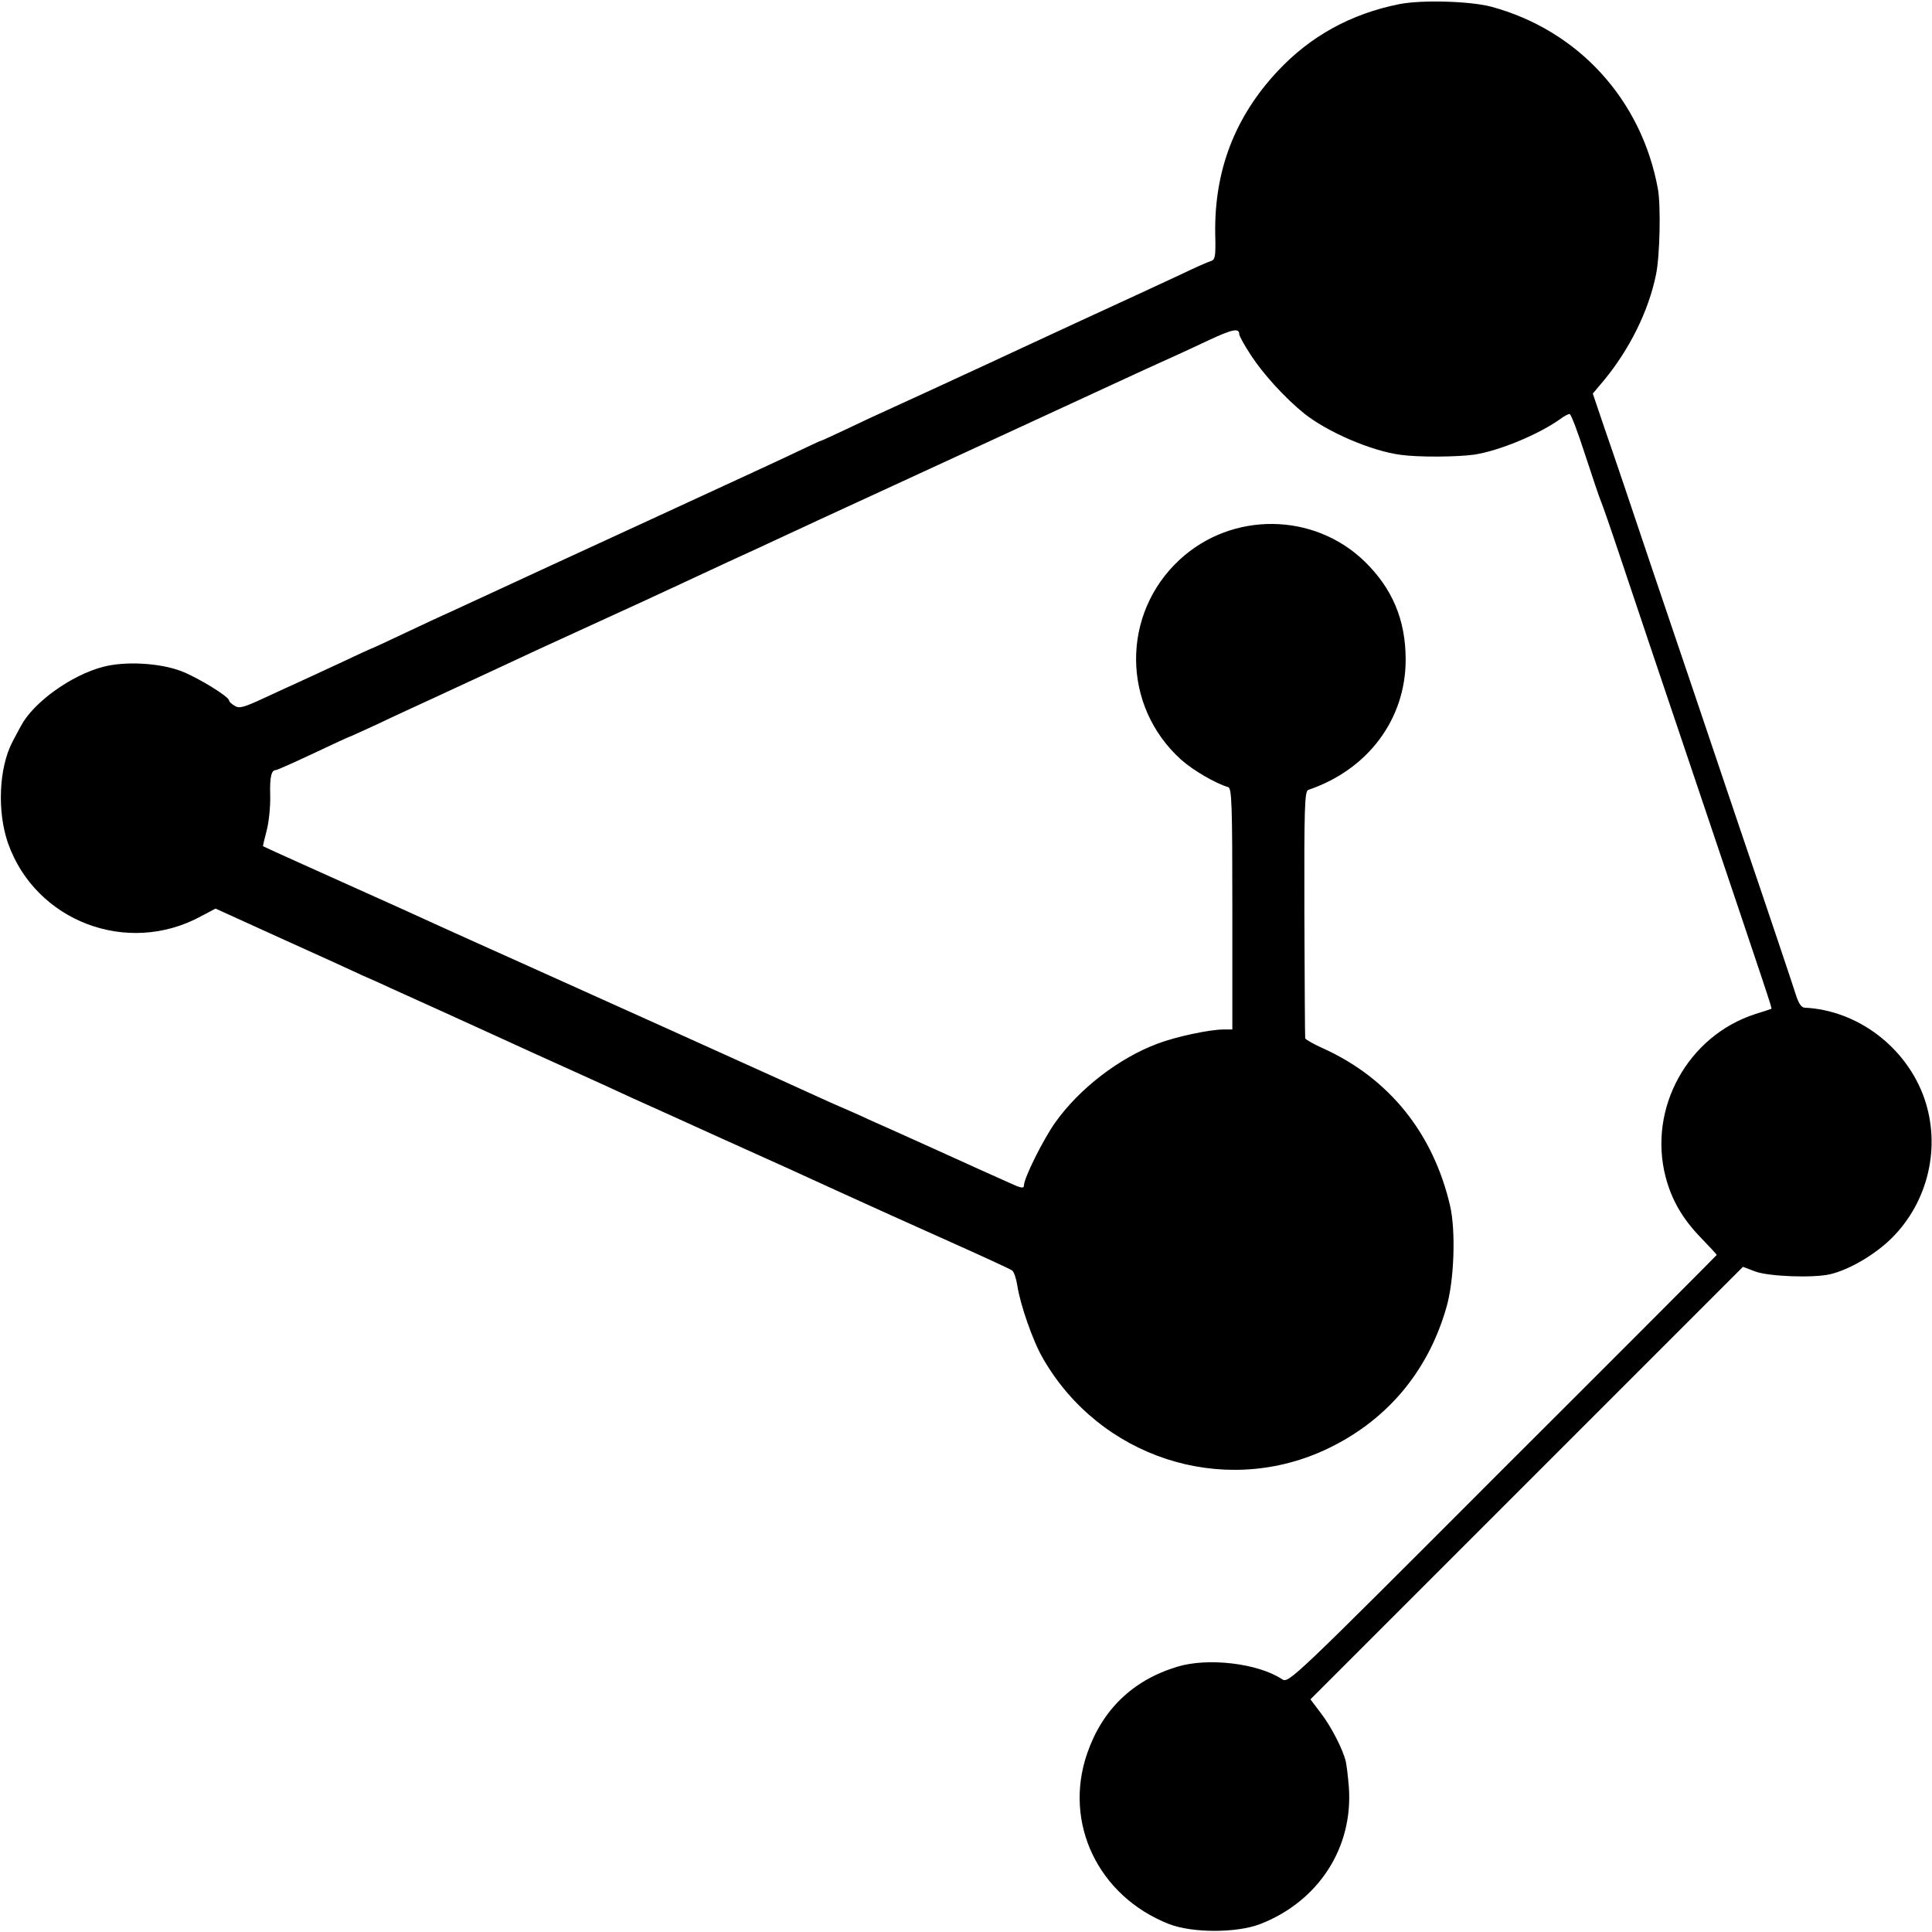 <?xml version="1.0" standalone="no"?>
<!DOCTYPE svg PUBLIC "-//W3C//DTD SVG 20010904//EN"
 "http://www.w3.org/TR/2001/REC-SVG-20010904/DTD/svg10.dtd">
<svg version="1.0" xmlns="http://www.w3.org/2000/svg"
 width="700pt" height="700pt" viewBox="0 0 700 700"
 preserveAspectRatio="xMidYMid meet">
<g transform="translate(0,700) scale(0.1,-0.1)"
fill="#000000" stroke="none">
<path d="M5070 6985 c-176 -35 -324 -117 -442 -244 -154 -165 -229 -360 -225
-589 2 -82 0 -93 -16 -98 -11 -3 -60 -25 -110 -49 -51 -24 -211 -98 -357 -165
-146 -68 -301 -139 -345 -160 -97 -45 -303 -140 -365 -168 -25 -11 -85 -39
-135 -63 -49 -23 -92 -43 -95 -44 -3 0 -32 -13 -65 -29 -51 -25 -253 -118
-535 -248 -36 -17 -207 -95 -380 -175 -173 -80 -340 -157 -370 -171 -30 -13
-106 -49 -168 -78 -63 -30 -115 -54 -117 -54 -1 0 -49 -22 -106 -49 -57 -26
-124 -58 -149 -69 -25 -11 -85 -39 -133 -61 -75 -35 -91 -39 -107 -28 -11 6
-20 15 -20 19 0 14 -116 85 -175 107 -77 29 -202 36 -281 15 -116 -30 -253
-129 -298 -214 -9 -16 -23 -43 -31 -58 -49 -94 -56 -252 -16 -367 100 -283
432 -410 699 -265 l53 28 242 -110 c133 -60 265 -120 292 -133 28 -12 73 -32
100 -45 50 -22 320 -145 425 -193 30 -14 129 -59 220 -100 91 -41 194 -88 230
-105 36 -16 182 -82 325 -147 143 -64 337 -152 430 -195 94 -43 269 -122 390
-176 121 -54 225 -102 232 -107 7 -5 15 -30 19 -55 10 -68 57 -203 93 -264
206 -358 647 -502 1018 -333 221 101 375 280 443 516 29 97 35 279 14 370 -61
263 -221 462 -459 570 -36 16 -65 33 -66 37 -1 4 -2 207 -3 451 -1 386 1 444
14 449 216 73 353 256 353 472 0 144 -48 258 -150 357 -184 177 -479 180 -668
6 -214 -197 -211 -532 5 -726 43 -38 123 -85 170 -99 13 -4 15 -63 15 -441 l0
-437 -32 0 c-50 0 -172 -26 -238 -51 -140 -52 -284 -163 -371 -285 -44 -62
-114 -202 -114 -229 0 -12 -11 -10 -52 9 -29 13 -150 67 -268 121 -118 53
-228 103 -245 110 -16 8 -77 35 -135 60 -58 26 -132 60 -165 75 -70 32 -686
310 -960 433 -104 47 -221 99 -260 117 -67 31 -215 98 -525 237 -80 36 -146
66 -147 67 -1 0 5 26 13 56 8 30 14 87 13 126 -2 70 4 94 21 94 4 0 65 27 135
60 70 33 128 60 130 60 2 0 47 21 102 46 54 26 150 70 213 99 63 29 156 72
205 95 119 56 176 82 390 180 99 45 218 100 265 122 47 22 137 64 200 93 63
29 151 69 195 90 44 20 107 50 140 65 110 51 178 82 640 295 573 265 570 263
630 290 28 13 90 41 138 64 84 39 107 43 107 20 0 -6 19 -41 43 -77 45 -69
123 -154 192 -210 84 -67 243 -136 350 -150 64 -9 206 -8 268 1 89 14 230 72
309 128 14 11 30 19 35 19 5 0 30 -66 56 -147 27 -82 52 -157 57 -168 5 -11
37 -103 71 -205 34 -102 160 -477 281 -835 259 -769 269 -798 266 -800 -2 -1
-28 -10 -58 -19 -245 -79 -390 -342 -325 -591 22 -83 61 -151 128 -220 31 -32
57 -60 57 -62 0 -1 -349 -351 -776 -777 -766 -767 -775 -776 -799 -760 -88 58
-269 79 -380 45 -161 -49 -271 -155 -326 -314 -87 -252 40 -517 296 -618 85
-33 243 -33 329 -1 213 82 340 278 323 499 -3 37 -8 78 -11 91 -10 43 -53 127
-91 176 l-37 49 783 783 784 784 45 -17 c49 -18 209 -24 270 -10 70 16 165 72
225 132 132 132 178 331 117 506 -65 185 -242 319 -434 328 -12 1 -22 17 -32
49 -8 26 -98 295 -201 597 -102 303 -244 723 -316 935 -71 212 -149 443 -174
514 l-44 130 38 45 c94 113 164 253 191 386 14 66 18 248 7 310 -59 324 -289
576 -605 661 -77 20 -251 25 -332 9z"/>
</g>
</svg>
